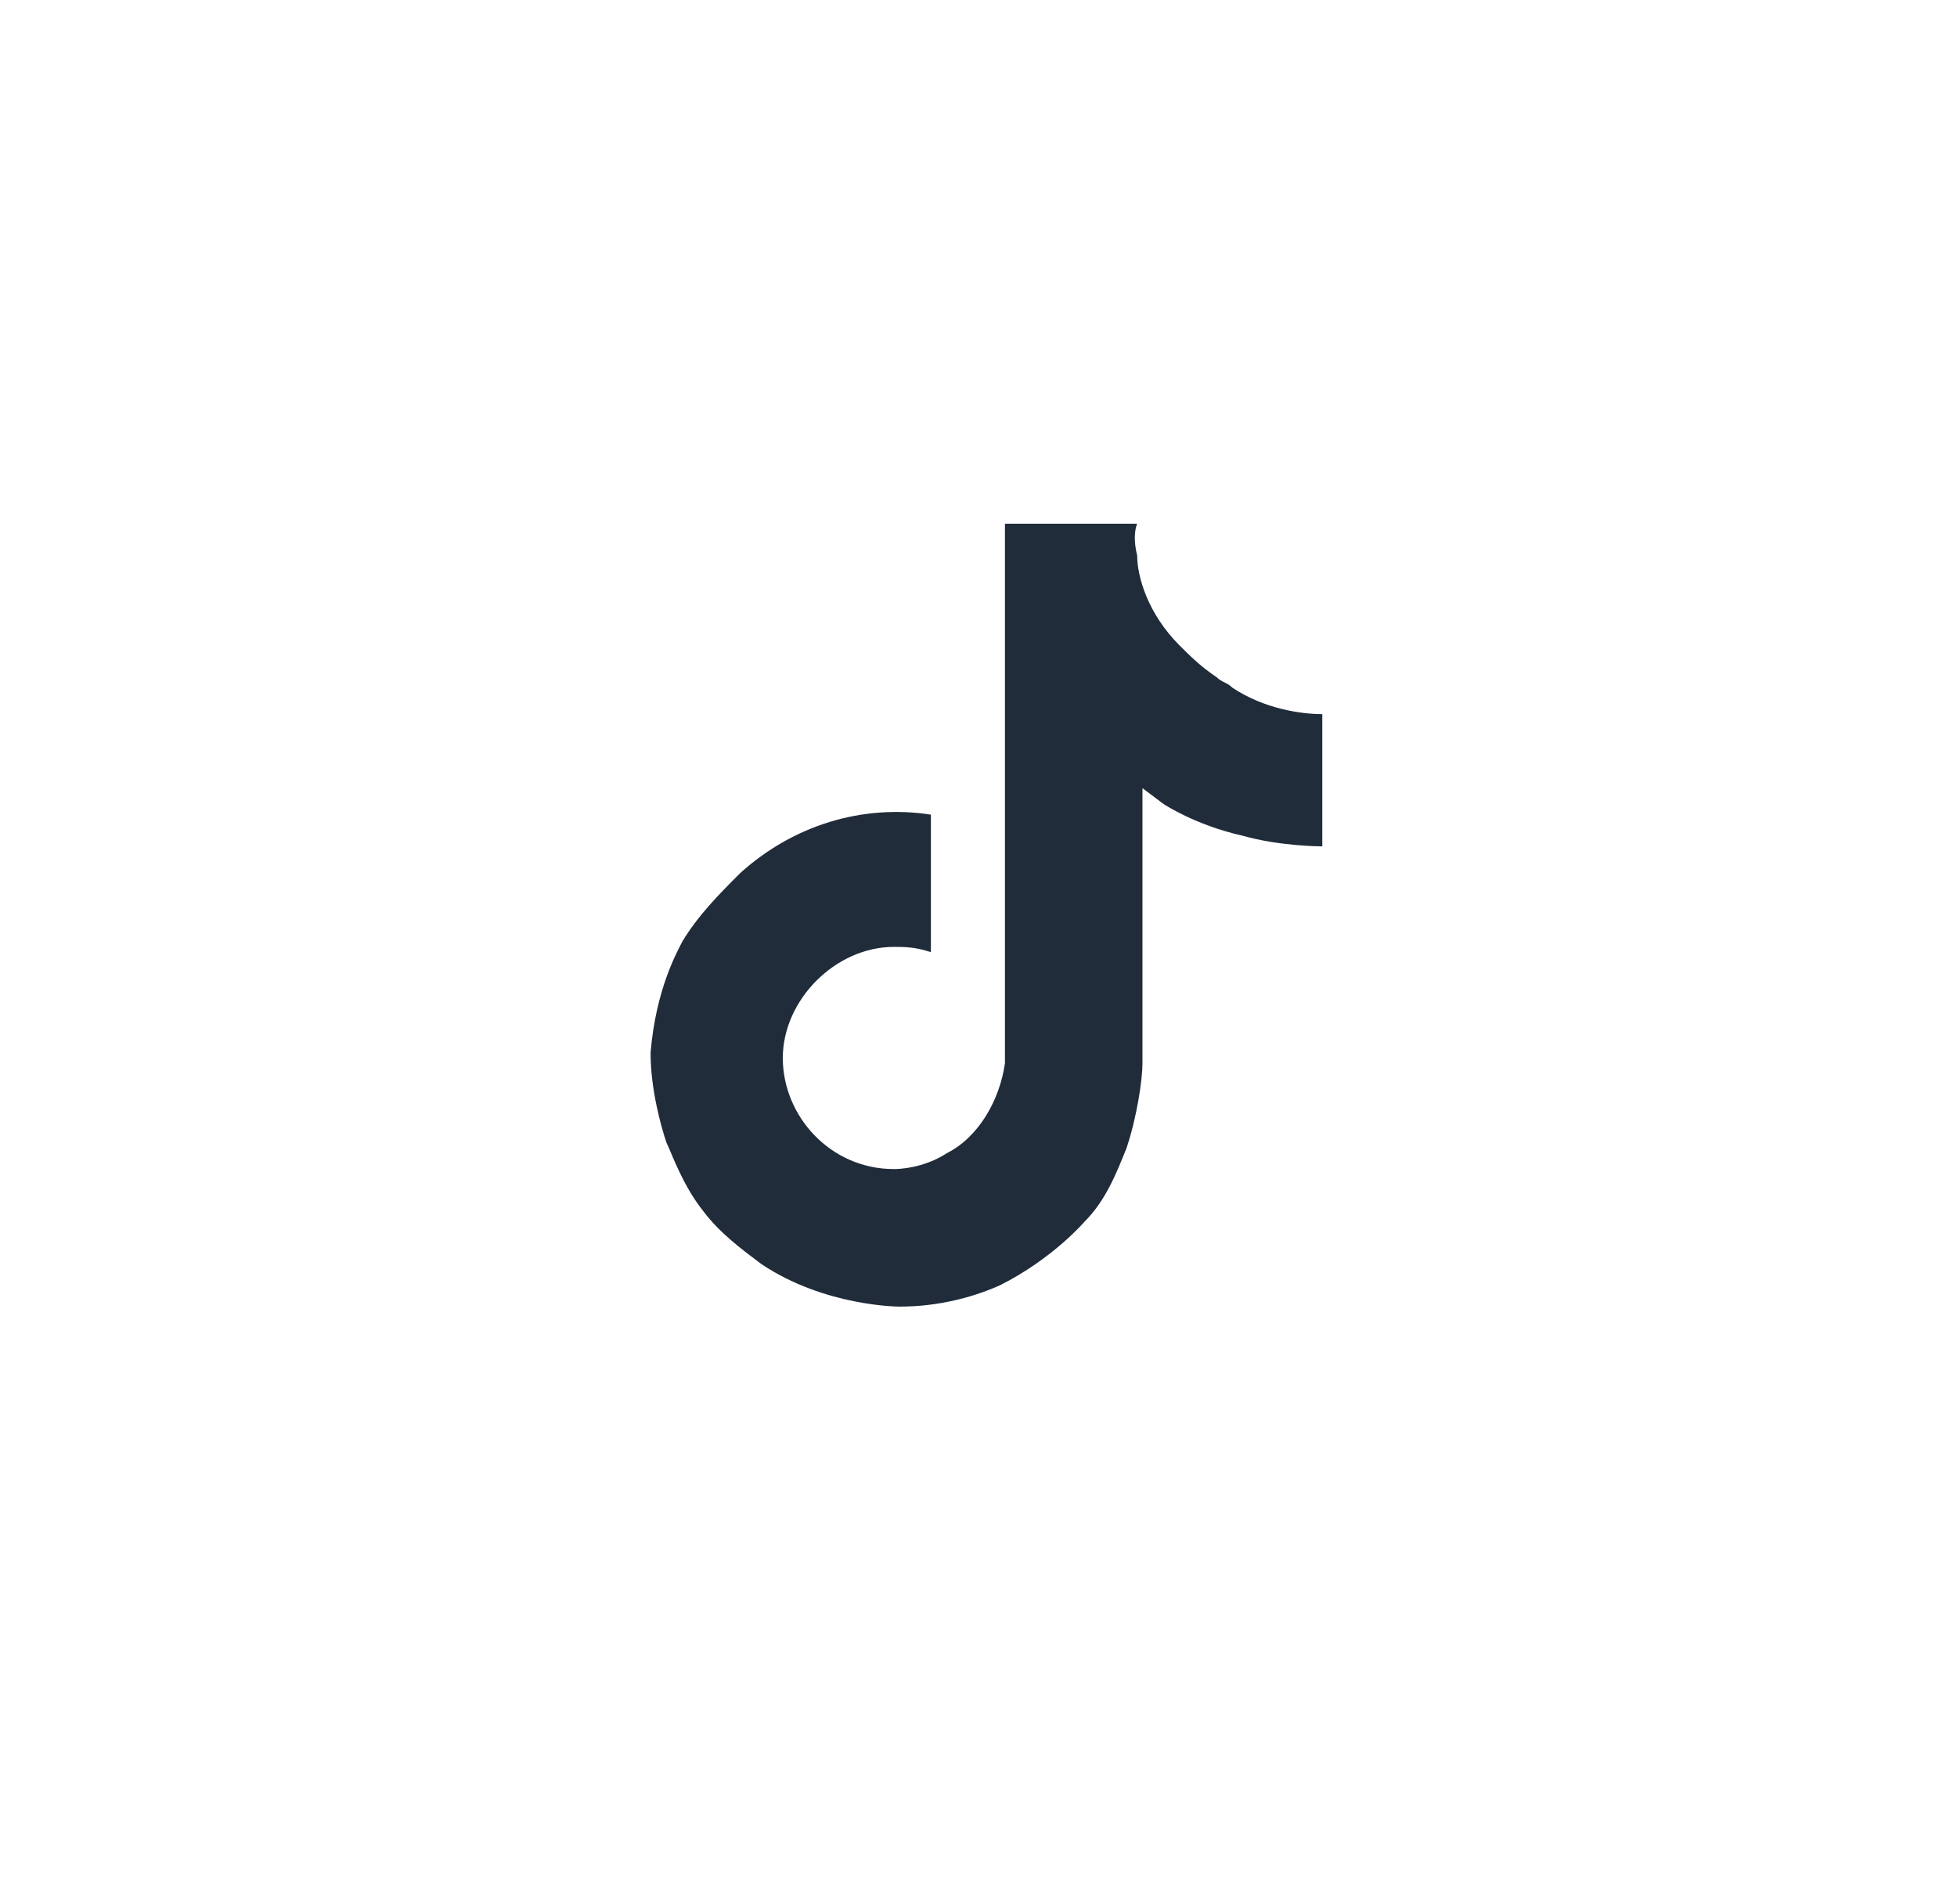<?xml version="1.0" encoding="utf-8"?>
<!-- Generator: Adobe Illustrator 27.8.0, SVG Export Plug-In . SVG Version: 6.00 Build 0)  -->
<svg version="1.1" id="Layer_1" xmlns="http://www.w3.org/2000/svg" xmlns:xlink="http://www.w3.org/1999/xlink" x="0px" y="0px"
	 viewBox="0 0 37 36" style="enable-background:new 0 0 37 36;" xml:space="preserve">
<style type="text/css">
	.st0{fill:#202C3A;}
</style>
<path class="st0" d="M23.3,13c-0.1-0.1-0.2-0.1-0.3-0.2c-0.3-0.2-0.5-0.4-0.7-0.6c-0.6-0.6-0.8-1.3-0.8-1.7h0c-0.1-0.4,0-0.6,0-0.6
	h-2.5v9.8c0,0.1,0,0.3,0,0.4c0,0,0,0,0,0c0,0,0,0,0,0c0,0,0,0,0,0c-0.1,0.7-0.5,1.4-1.1,1.7c-0.3,0.2-0.7,0.3-1,0.3
	c-1.2,0-2.1-1-2.1-2.1s1-2.1,2.1-2.1c0.2,0,0.4,0,0.7,0.1l0-2.6c-1.3-0.2-2.6,0.2-3.6,1.1c-0.4,0.4-0.8,0.8-1.1,1.3
	c-0.1,0.2-0.5,0.9-0.6,2.1c0,0.7,0.2,1.4,0.3,1.7v0c0.1,0.2,0.3,0.8,0.7,1.3c0.3,0.4,0.7,0.7,1.1,1v0l0,0c1.2,0.8,2.6,0.8,2.6,0.8
	c0.2,0,1,0,1.9-0.4c1-0.5,1.6-1.2,1.6-1.2c0.4-0.4,0.6-0.9,0.8-1.4c0.2-0.6,0.3-1.3,0.3-1.6v-5.2c0,0,0.4,0.3,0.4,0.3
	s0.6,0.4,1.5,0.6c0.7,0.2,1.5,0.2,1.5,0.2v-2.5C24.6,13.5,23.9,13.4,23.3,13z"/>
</svg>
